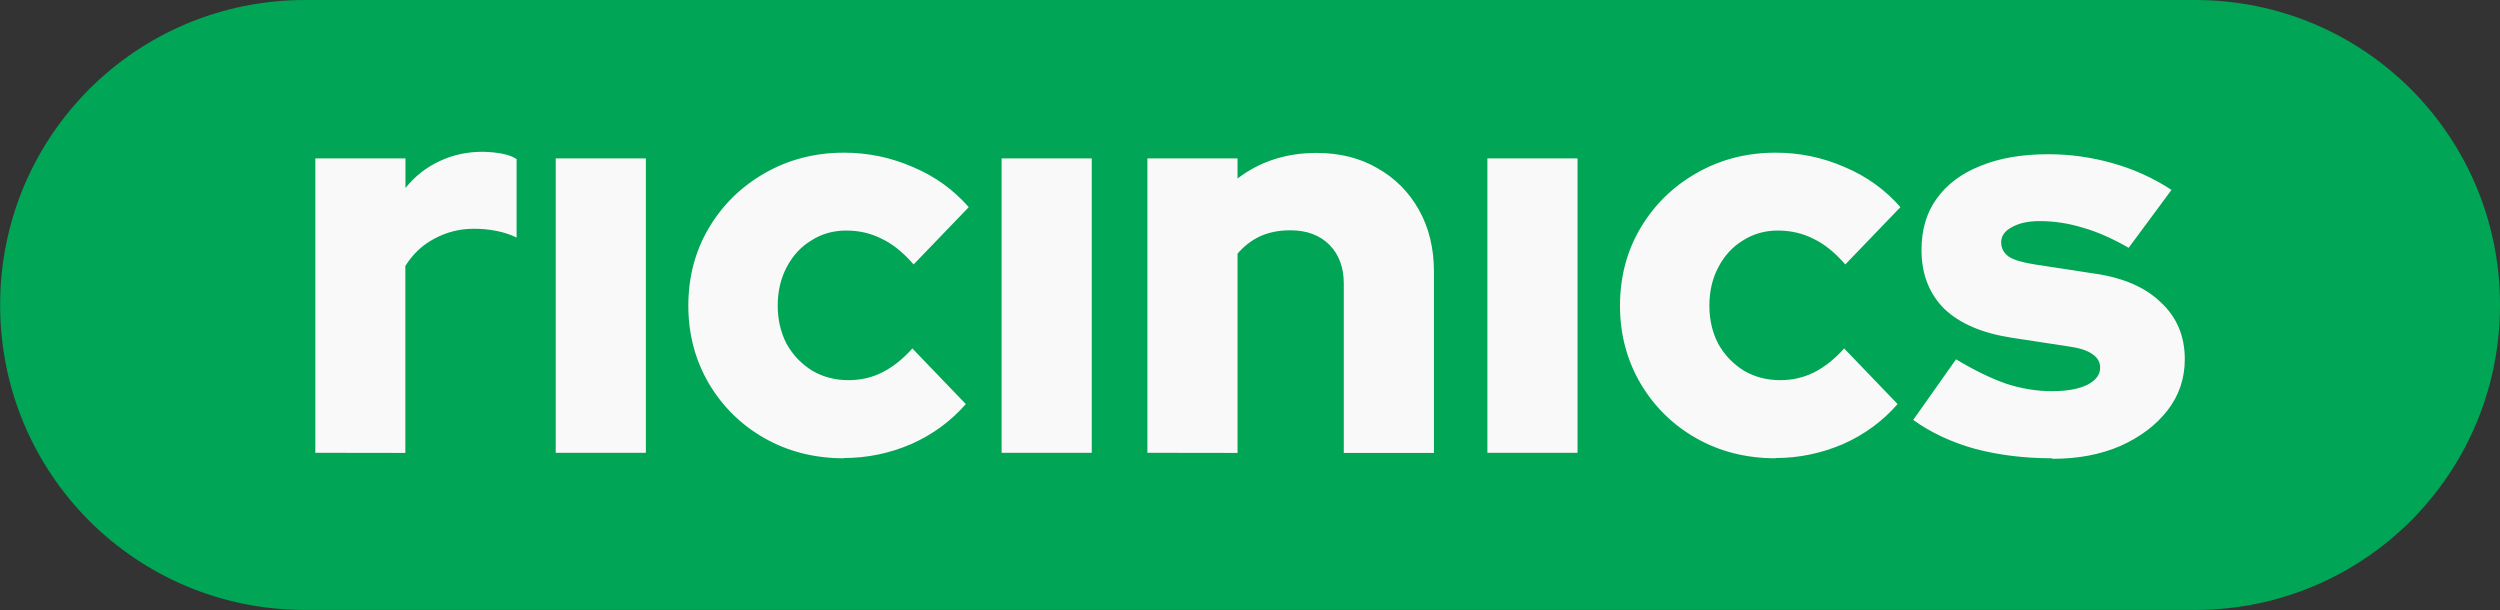 <?xml version="1.0" encoding="UTF-8" standalone="no"?>
<!-- Created with Inkscape (http://www.inkscape.org/) -->

<svg
   width="19.551mm"
   height="4.771mm"
   viewBox="0 0 19.551 4.771"
   version="1.1"
   id="svg1"
   inkscape:version="1.3 (0e150ed6c4, 2023-07-21)"
   sodipodi:docname="ricinicslabs.svg"
   xmlns:inkscape="http://www.inkscape.org/namespaces/inkscape"
   xmlns:sodipodi="http://sodipodi.sourceforge.net/DTD/sodipodi-0.dtd"
   xmlns="http://www.w3.org/2000/svg"
   xmlns:svg="http://www.w3.org/2000/svg">
  <rect x="0" y="0" width="19.551" height="4.771" fill="#333333" stroke="none"/>
  <sodipodi:namedview
     id="namedview1"
     pagecolor="#ffffff"
     bordercolor="#999999"
     borderopacity="1"
     inkscape:showpageshadow="0"
     inkscape:pageopacity="0"
     inkscape:pagecheckerboard="0"
     inkscape:deskcolor="#d1d1d1"
     inkscape:document-units="mm"
     inkscape:zoom="5.6568543"
     inkscape:cx="40.570251"
     inkscape:cy="78.577241"
     inkscape:window-width="1920"
     inkscape:window-height="991"
     inkscape:window-x="-9"
     inkscape:window-y="-9"
     inkscape:window-maximized="1"
     inkscape:current-layer="layer1"
     showgrid="false" />
  <defs
     id="defs1" />
  <g
     inkscape:label="Layer 1"
     inkscape:groupmode="layer"
     id="layer1"
     transform="translate(-83.368,-148.999)">
    <path
       id="rect1"
       style="opacity:1;vector-effect:none;fill:#00a555;fill-rule:evenodd;stroke-width:0.77;stroke-linecap:round;stroke-linejoin:round;stop-color:#000000;stop-opacity:1"
       d="m 85.754,148.999 h 14.78 c 1.321,0 2.385,1.064 2.385,2.385 0,1.321 -1.064,2.385 -2.385,2.385 H 85.754 c -1.322,0 -2.385,-1.064 -2.385,-2.385 0,-1.321 1.064,-2.385 2.385,-2.385 z"
       inkscape:export-filename="..\..\..\Projects\Ricinics\Logos 23\3.00\ricinics normal background.png"
       inkscape:export-xdpi="389.75"
       inkscape:export-ydpi="389.75" />
    <path
       style="font-weight:900;font-size:7.408px;line-height:1.25;font-family:'Red Hat Display';-inkscape-font-specification:'Red Hat Display Heavy';fill:#f9f9f9;stroke-width:0.155"
       d="m 85.834,152.54 v -2.302 h 0.705 v 0.231 c 0.075,-0.093 0.164,-0.162 0.265,-0.209 0.102,-0.049 0.215,-0.074 0.339,-0.074 0.125,0.003 0.213,0.022 0.265,0.057 v 0.614 c -0.046,-0.023 -0.099,-0.041 -0.157,-0.052 -0.058,-0.012 -0.118,-0.017 -0.178,-0.017 -0.11,0 -0.213,0.026 -0.309,0.078 -0.093,0.049 -0.168,0.12 -0.226,0.213 v 1.462 z m 1.88,0 v -2.302 h 0.705 v 2.302 z m 2.255,0.043 c -0.229,0 -0.437,-0.052 -0.622,-0.157 -0.183,-0.104 -0.328,-0.247 -0.435,-0.427 -0.107,-0.183 -0.161,-0.386 -0.161,-0.609 0,-0.226 0.054,-0.429 0.161,-0.609 0.107,-0.18 0.252,-0.322 0.435,-0.427 0.186,-0.107 0.393,-0.161 0.622,-0.161 0.189,0 0.369,0.038 0.54,0.113 0.171,0.072 0.316,0.177 0.435,0.313 l -0.431,0.448 c -0.081,-0.093 -0.164,-0.16 -0.248,-0.2 -0.084,-0.043 -0.177,-0.065 -0.279,-0.065 -0.102,0 -0.193,0.026 -0.274,0.078 -0.081,0.049 -0.145,0.119 -0.192,0.209 -0.046,0.087 -0.07,0.187 -0.07,0.3 0,0.11 0.023,0.21 0.07,0.3 0.049,0.087 0.116,0.157 0.2,0.209 0.084,0.049 0.178,0.074 0.283,0.074 0.096,0 0.184,-0.02 0.265,-0.061 0.081,-0.041 0.16,-0.103 0.235,-0.187 l 0.418,0.435 c -0.116,0.133 -0.258,0.238 -0.427,0.313 -0.168,0.072 -0.344,0.109 -0.527,0.109 z m 1.232,-0.043 v -2.302 h 0.705 v 2.302 z m 1.14,0 v -2.302 h 0.705 v 0.157 c 0.174,-0.133 0.38,-0.2 0.618,-0.2 0.18,0 0.338,0.039 0.474,0.118 0.139,0.078 0.248,0.187 0.326,0.326 0.078,0.139 0.118,0.3 0.118,0.483 v 1.419 H 93.877 v -1.323 c 0,-0.128 -0.038,-0.229 -0.113,-0.305 -0.075,-0.075 -0.177,-0.113 -0.305,-0.113 -0.09,0 -0.17,0.016 -0.239,0.048 -0.067,0.032 -0.125,0.077 -0.174,0.135 v 1.558 z m 2.659,0 v -2.302 h 0.705 v 2.302 z m 2.255,0.043 c -0.229,0 -0.437,-0.052 -0.622,-0.157 -0.183,-0.104 -0.328,-0.247 -0.435,-0.427 -0.107,-0.183 -0.161,-0.386 -0.161,-0.609 0,-0.226 0.054,-0.429 0.161,-0.609 0.107,-0.18 0.252,-0.322 0.435,-0.427 0.186,-0.107 0.393,-0.161 0.622,-0.161 0.189,0 0.369,0.038 0.54,0.113 0.171,0.072 0.316,0.177 0.435,0.313 l -0.431,0.448 c -0.081,-0.093 -0.164,-0.16 -0.248,-0.2 -0.084,-0.043 -0.177,-0.065 -0.279,-0.065 -0.102,0 -0.193,0.026 -0.274,0.078 -0.081,0.049 -0.145,0.119 -0.192,0.209 -0.046,0.087 -0.07,0.187 -0.07,0.3 0,0.11 0.023,0.21 0.07,0.3 0.049,0.087 0.116,0.157 0.2,0.209 0.084,0.049 0.178,0.074 0.283,0.074 0.096,0 0.184,-0.02 0.266,-0.061 0.081,-0.041 0.16,-0.103 0.235,-0.187 l 0.418,0.435 c -0.116,0.133 -0.258,0.238 -0.427,0.313 -0.168,0.072 -0.344,0.109 -0.527,0.109 z m 2.163,0 c -0.218,0 -0.419,-0.025 -0.605,-0.074 -0.186,-0.052 -0.347,-0.128 -0.483,-0.226 l 0.335,-0.474 c 0.145,0.087 0.277,0.151 0.396,0.192 0.119,0.038 0.236,0.057 0.353,0.057 0.116,0 0.207,-0.016 0.274,-0.048 0.07,-0.035 0.104,-0.08 0.104,-0.135 0,-0.043 -0.019,-0.078 -0.057,-0.104 -0.038,-0.029 -0.097,-0.049 -0.178,-0.061 l -0.457,-0.07 c -0.229,-0.035 -0.405,-0.11 -0.527,-0.226 -0.119,-0.119 -0.178,-0.273 -0.178,-0.461 0,-0.157 0.039,-0.29 0.118,-0.4 0.081,-0.113 0.196,-0.199 0.344,-0.257 0.148,-0.061 0.325,-0.091 0.531,-0.091 0.168,0 0.335,0.023 0.501,0.07 0.165,0.046 0.319,0.116 0.461,0.209 l -0.335,0.453 c -0.125,-0.072 -0.244,-0.125 -0.357,-0.157 -0.113,-0.035 -0.226,-0.052 -0.339,-0.052 -0.09,0 -0.162,0.016 -0.218,0.048 -0.055,0.029 -0.083,0.068 -0.083,0.118 0,0.046 0.02,0.084 0.061,0.113 0.041,0.026 0.11,0.046 0.209,0.061 l 0.457,0.07 c 0.226,0.032 0.4,0.107 0.522,0.226 0.125,0.116 0.187,0.264 0.187,0.444 0,0.151 -0.045,0.284 -0.135,0.4 -0.09,0.116 -0.213,0.209 -0.37,0.279 -0.154,0.067 -0.331,0.1 -0.531,0.1 z"
       id="path1"
       aria-label="ricinics"
       sodipodi:nodetypes="ccccccccsscccccccccsccsccsccccsccsccsccccscccccccccscssccscscccccccccsccsscsccccsccsccsscccscccccscsccccsccsscccscsccccscccc"
       inkscape:export-filename="ricinicsnew.svg"
       inkscape:export-xdpi="96"
       inkscape:export-ydpi="96" />
  </g>
</svg>
